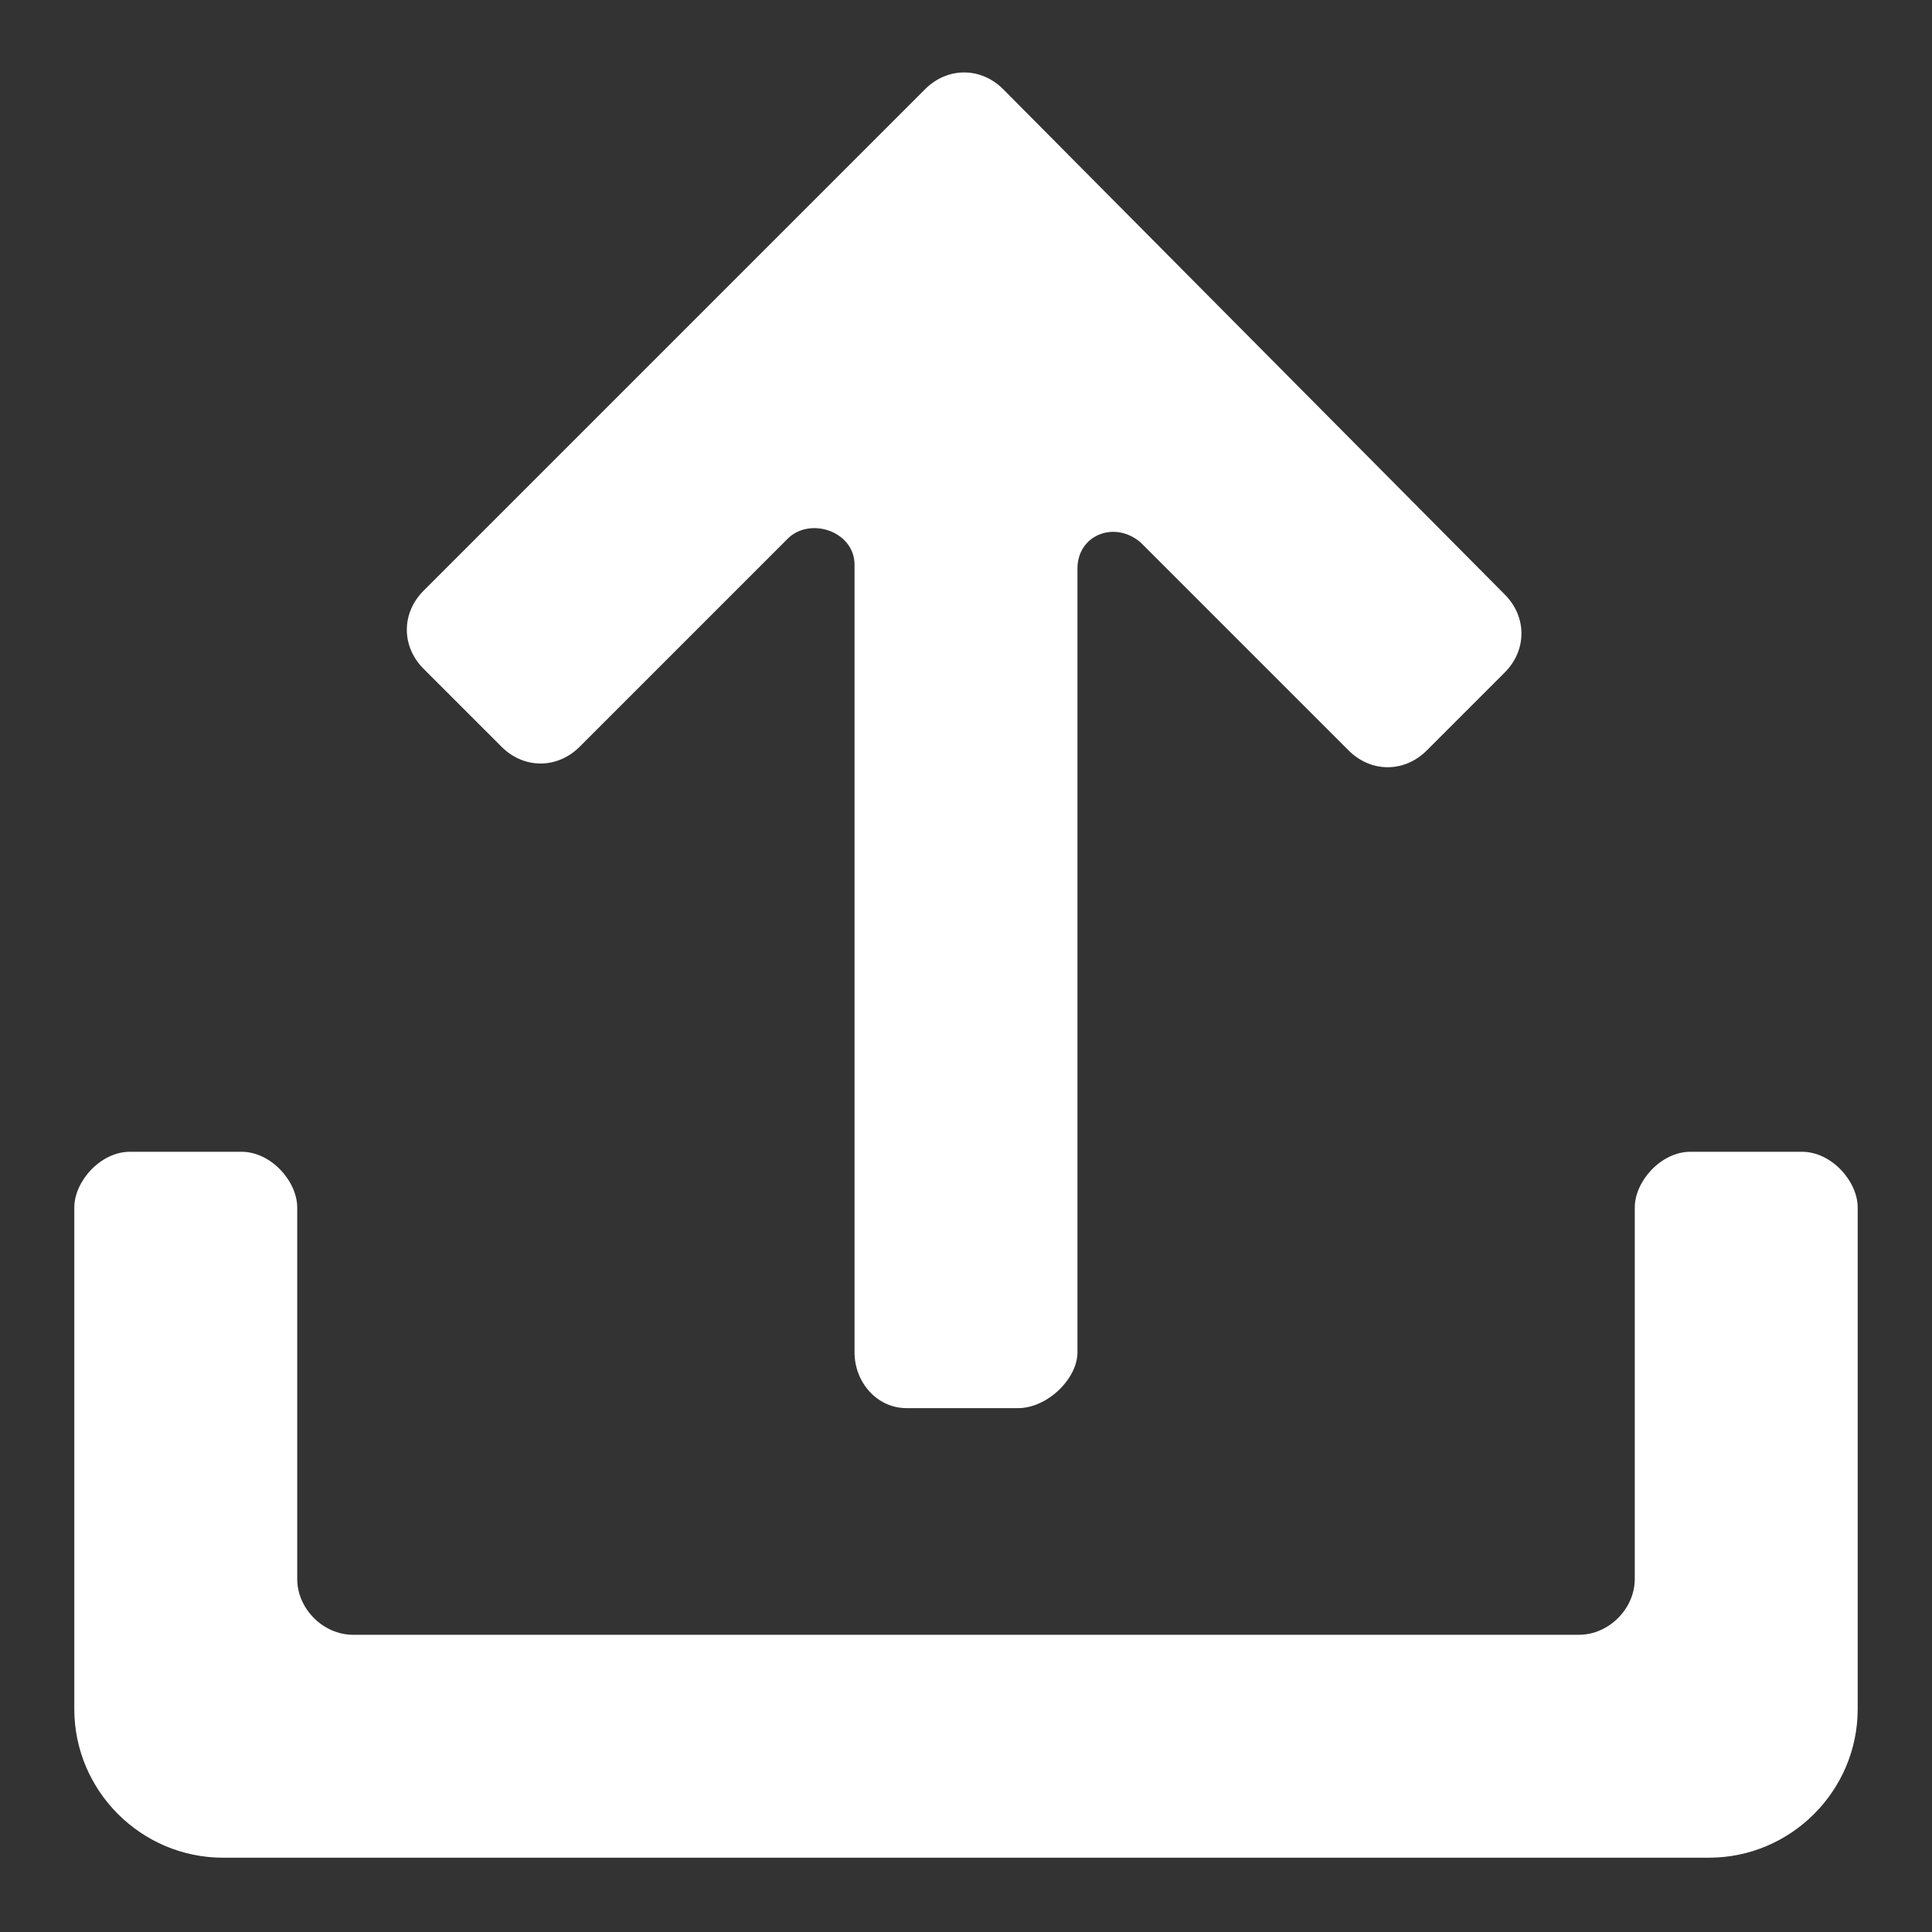 <?xml version="1.0"?><svg xmlns="http://www.w3.org/2000/svg" width="52" height="52" viewBox="0 0 52 52"><rect x="0" y="0" width="52" height="52" fill="#333333" stroke="none"/><g fill="#fff"><path d="m48.5 31h-3c-0.8 0-1.5 0.8-1.5 1.5v10c0 0.8-0.7 1.5-1.5 1.5h-33c-0.8 0-1.5-0.7-1.5-1.5v-10c0-0.7-0.7-1.5-1.5-1.5h-3c-0.8 0-1.5 0.8-1.5 1.5v13.5c0 2.2 1.8 4 4 4h40c2.2 0 4-1.8 4-4v-13.5c0-0.7-0.7-1.5-1.5-1.5z m-21.5-28.6c-0.6-0.6-1.5-0.6-2.1 0l-13.5 13.5c-0.6 0.6-0.6 1.5 0 2.1l2.1 2.1c0.6 0.6 1.5 0.6 2.1 0l5.6-5.6c0.6-0.6 1.8-0.2 1.8 0.7v21.2c0 0.8 0.6 1.5 1.4 1.5h3c0.8 0 1.6-0.8 1.6-1.5v-21.1c0-0.9 1-1.3 1.7-0.7l5.6 5.6c0.6 0.6 1.5 0.6 2.1 0l2.1-2.1c0.6-0.6 0.6-1.5 0-2.1l-13.5-13.6z"></path></g></svg>